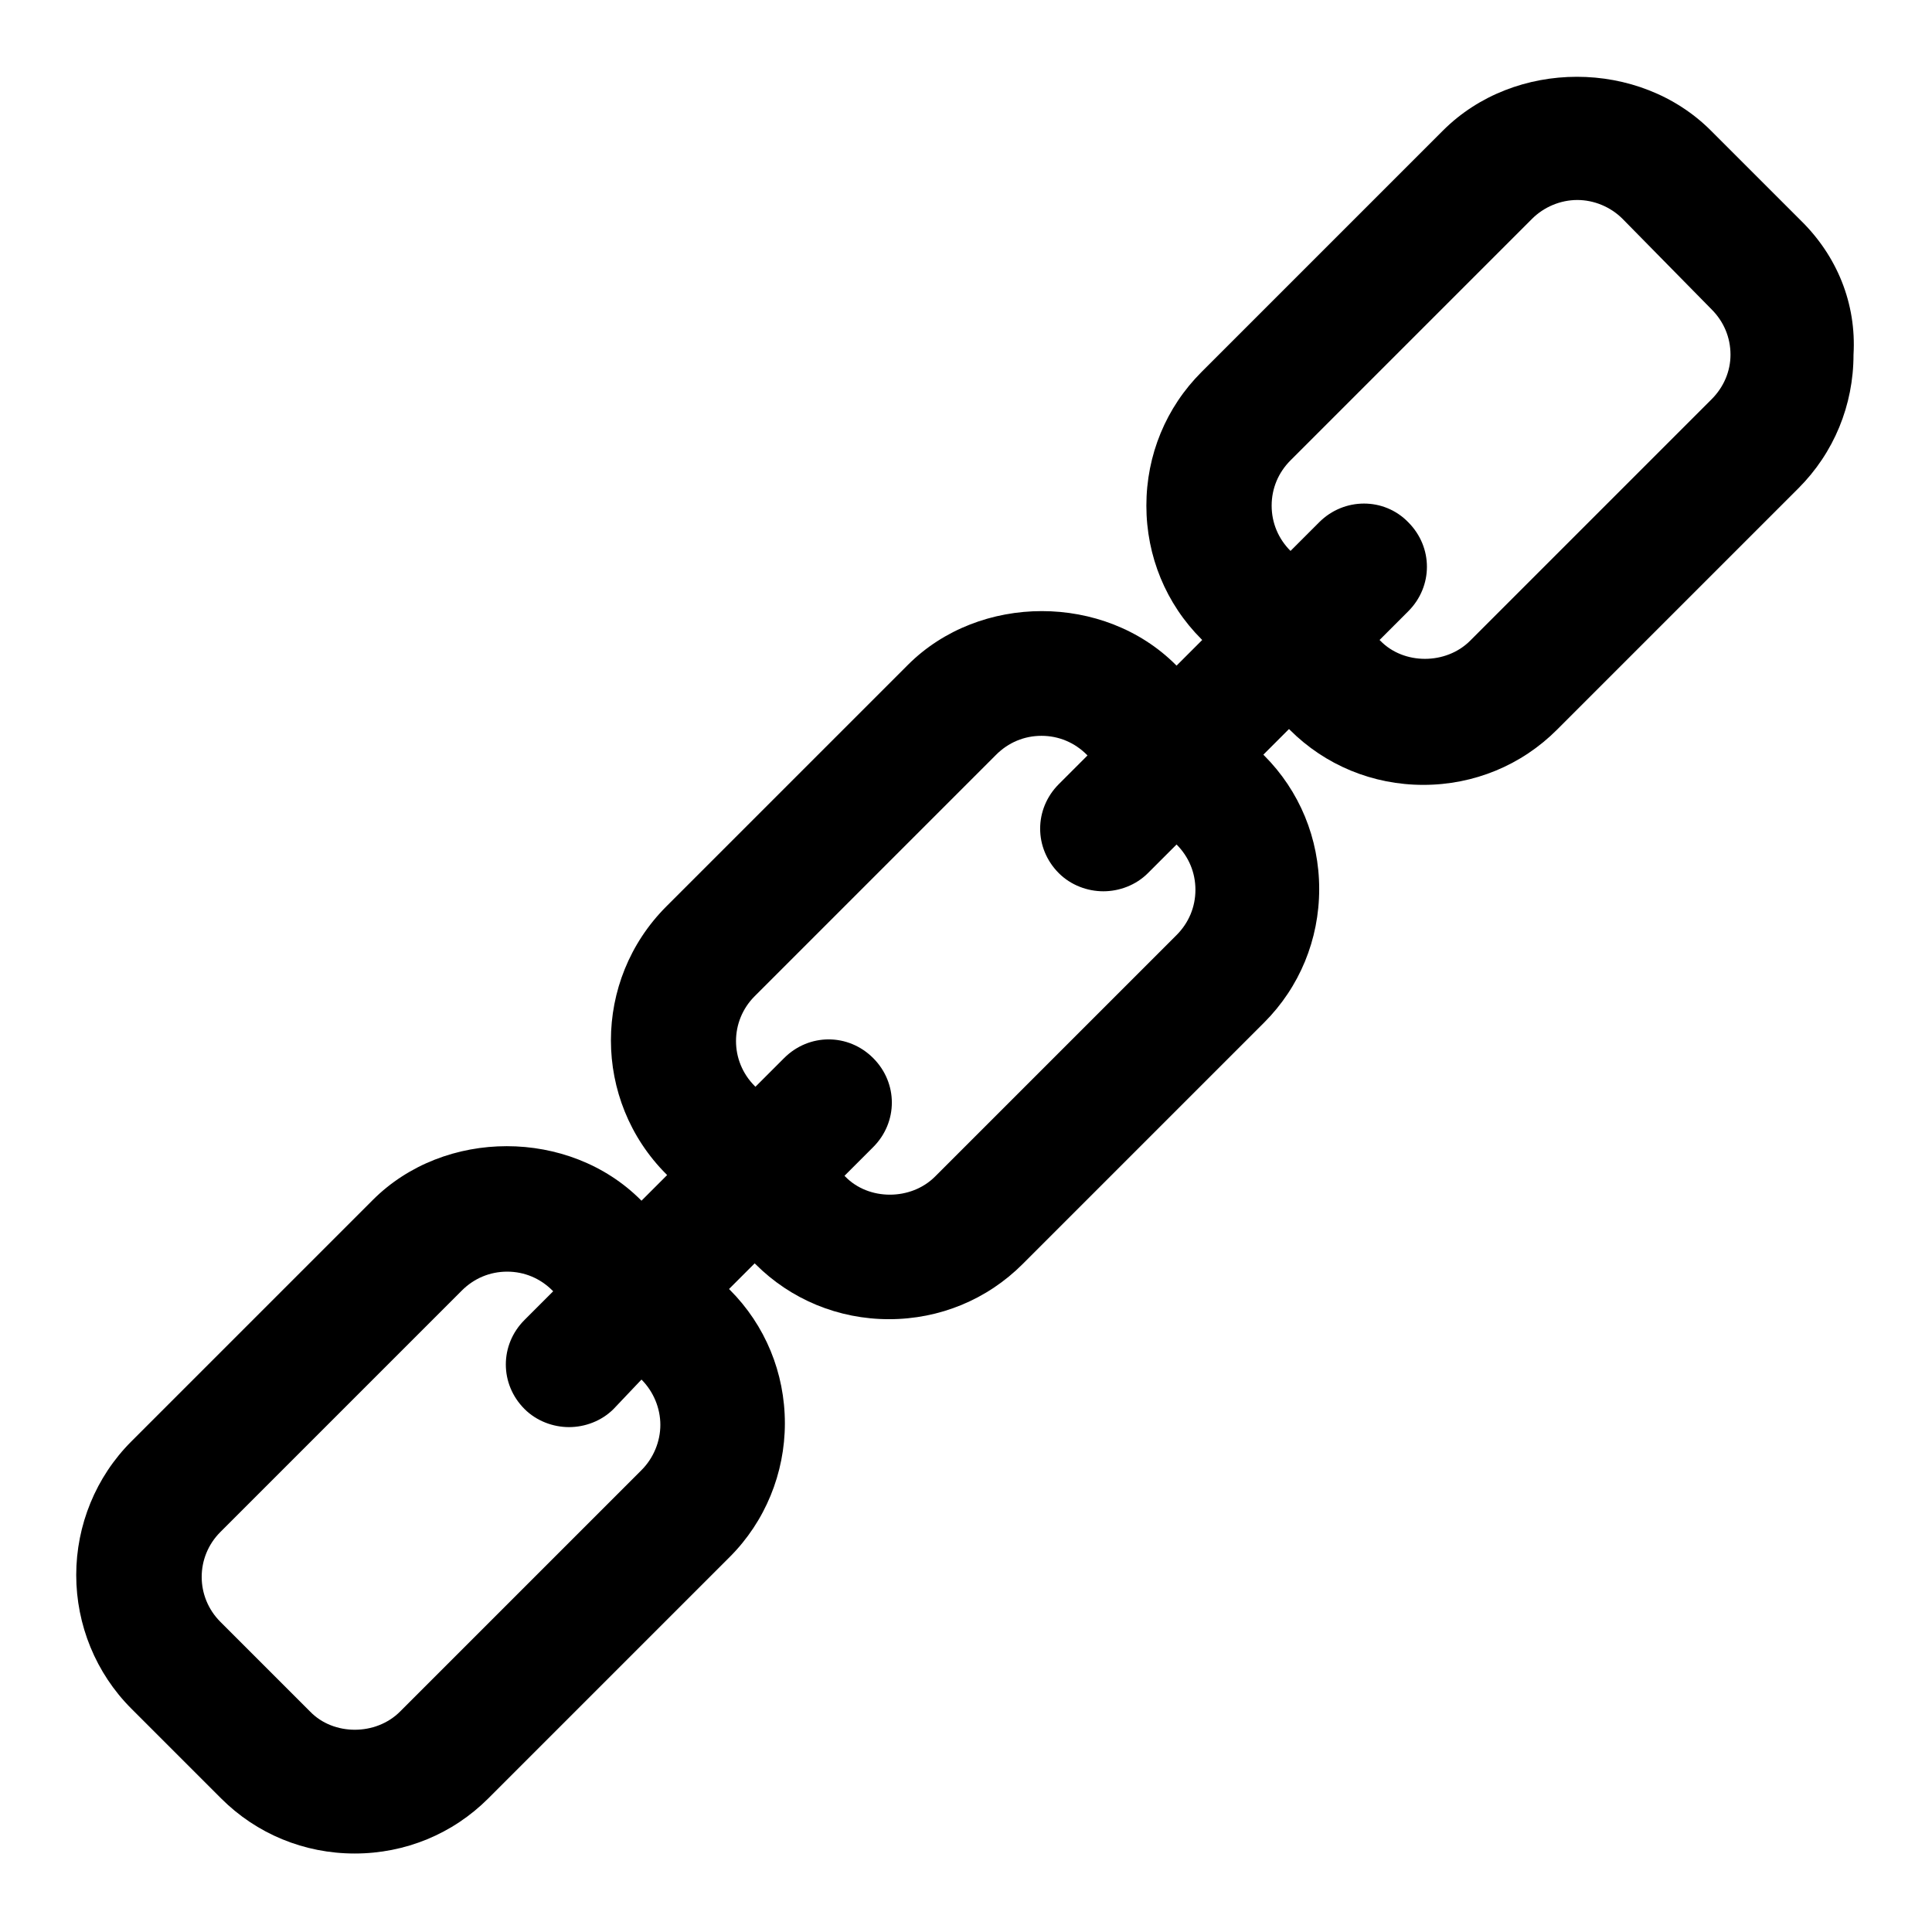 <?xml version="1.0" encoding="utf-8"?>
<!-- Svg Vector Icons : http://www.onlinewebfonts.com/icon -->
<!DOCTYPE svg PUBLIC "-//W3C//DTD SVG 1.1//EN" "http://www.w3.org/Graphics/SVG/1.1/DTD/svg11.dtd">
<svg version="1.1" xmlns="http://www.w3.org/2000/svg" xmlns:xlink="http://www.w3.org/1999/xlink" x="0px" y="0px" viewBox="0 0 256 256" enable-background="new 0 0 256 256" xml:space="preserve">
<g><g><path fill="#000000" id="XMLID_167_" d="M238.6,29.2l-11.9-11.9c-9.5-9.5-26-9.5-35.5,0l-32,32c-4.7,4.7-7.3,11-7.3,17.7c0,6.7,2.6,13,7.3,17.7l0.1,0.1l-3.4,3.4l-0.1-0.1c-9.5-9.5-26-9.5-35.5,0l-32,32c-9.8,9.8-9.8,25.7,0,35.5l0.1,0.1l-3.4,3.4l-0.1-0.1c-9.5-9.5-26-9.5-35.5,0l-32,32c-4.7,4.7-7.3,11.1-7.3,17.7s2.6,13,7.3,17.7l11.9,11.9c4.7,4.7,11,7.3,17.7,7.3c6.7,0,13-2.6,17.7-7.3l32-32c4.7-4.7,7.3-11.1,7.3-17.7c0-6.7-2.6-13-7.3-17.7l-0.1-0.1l3.4-3.4l0.1,0.1c4.7,4.7,11,7.3,17.7,7.3c6.7,0,13-2.6,17.7-7.3l32-32c4.7-4.7,7.3-11,7.3-17.7c0-6.7-2.6-13-7.3-17.7l-0.1-0.1l3.4-3.4l0.1,0.1c4.7,4.7,11,7.3,17.7,7.3c6.7,0,13-2.6,17.7-7.3l32-32c4.7-4.7,7.3-11,7.3-17.7C246,40.2,243.4,33.9,238.6,29.2z M85,182.8c1.6,1.6,2.5,3.8,2.5,6c0,2.2-0.9,4.4-2.5,6l-32,32c-3.2,3.2-8.8,3.2-11.9,0l-11.9-11.9c-3.3-3.3-3.3-8.6,0-11.9l32-32c1.6-1.6,3.7-2.5,6-2.5s4.4,0.9,6,2.5l0.1,0.1l-3.8,3.8c-3.3,3.3-3.3,8.5,0,11.8c1.6,1.6,3.8,2.4,5.9,2.4c2.1,0,4.3-0.8,5.9-2.4L85,182.8L85,182.8z M155.9,111.9c1.6,1.6,2.5,3.7,2.5,6s-0.9,4.4-2.5,6l-32,32c-3.2,3.2-8.8,3.2-11.9,0l-0.1-0.1l3.8-3.8c3.3-3.3,3.3-8.5,0-11.8c-3.3-3.3-8.5-3.3-11.8,0l-3.8,3.8l-0.1-0.1c-3.3-3.3-3.3-8.6,0-11.9l32-32c1.6-1.6,3.7-2.5,6-2.5c2.3,0,4.4,0.9,6,2.5l0.1,0.1l-3.8,3.8c-3.3,3.3-3.3,8.5,0,11.8c1.6,1.6,3.8,2.4,5.9,2.4c2.1,0,4.3-0.8,5.9-2.4L155.9,111.9L155.9,111.9z M226.8,52.9l-32,32c-3.2,3.2-8.8,3.2-11.9,0l-0.1-0.1l3.8-3.8c3.3-3.3,3.3-8.5,0-11.8c-3.2-3.3-8.5-3.3-11.8,0l-3.8,3.8L171,73c-1.6-1.6-2.5-3.7-2.5-6c0-2.3,0.9-4.4,2.5-6l32-32c1.6-1.6,3.8-2.5,6-2.5c2.2,0,4.4,0.9,6,2.5L226.8,41c1.6,1.6,2.5,3.7,2.5,6C229.3,49.2,228.4,51.3,226.8,52.9z"/><g></g><g></g><g></g><g></g><g></g><g></g><g></g><g></g><g></g><g></g><g></g><g></g><g></g><g></g><g></g></g></g>
</svg>